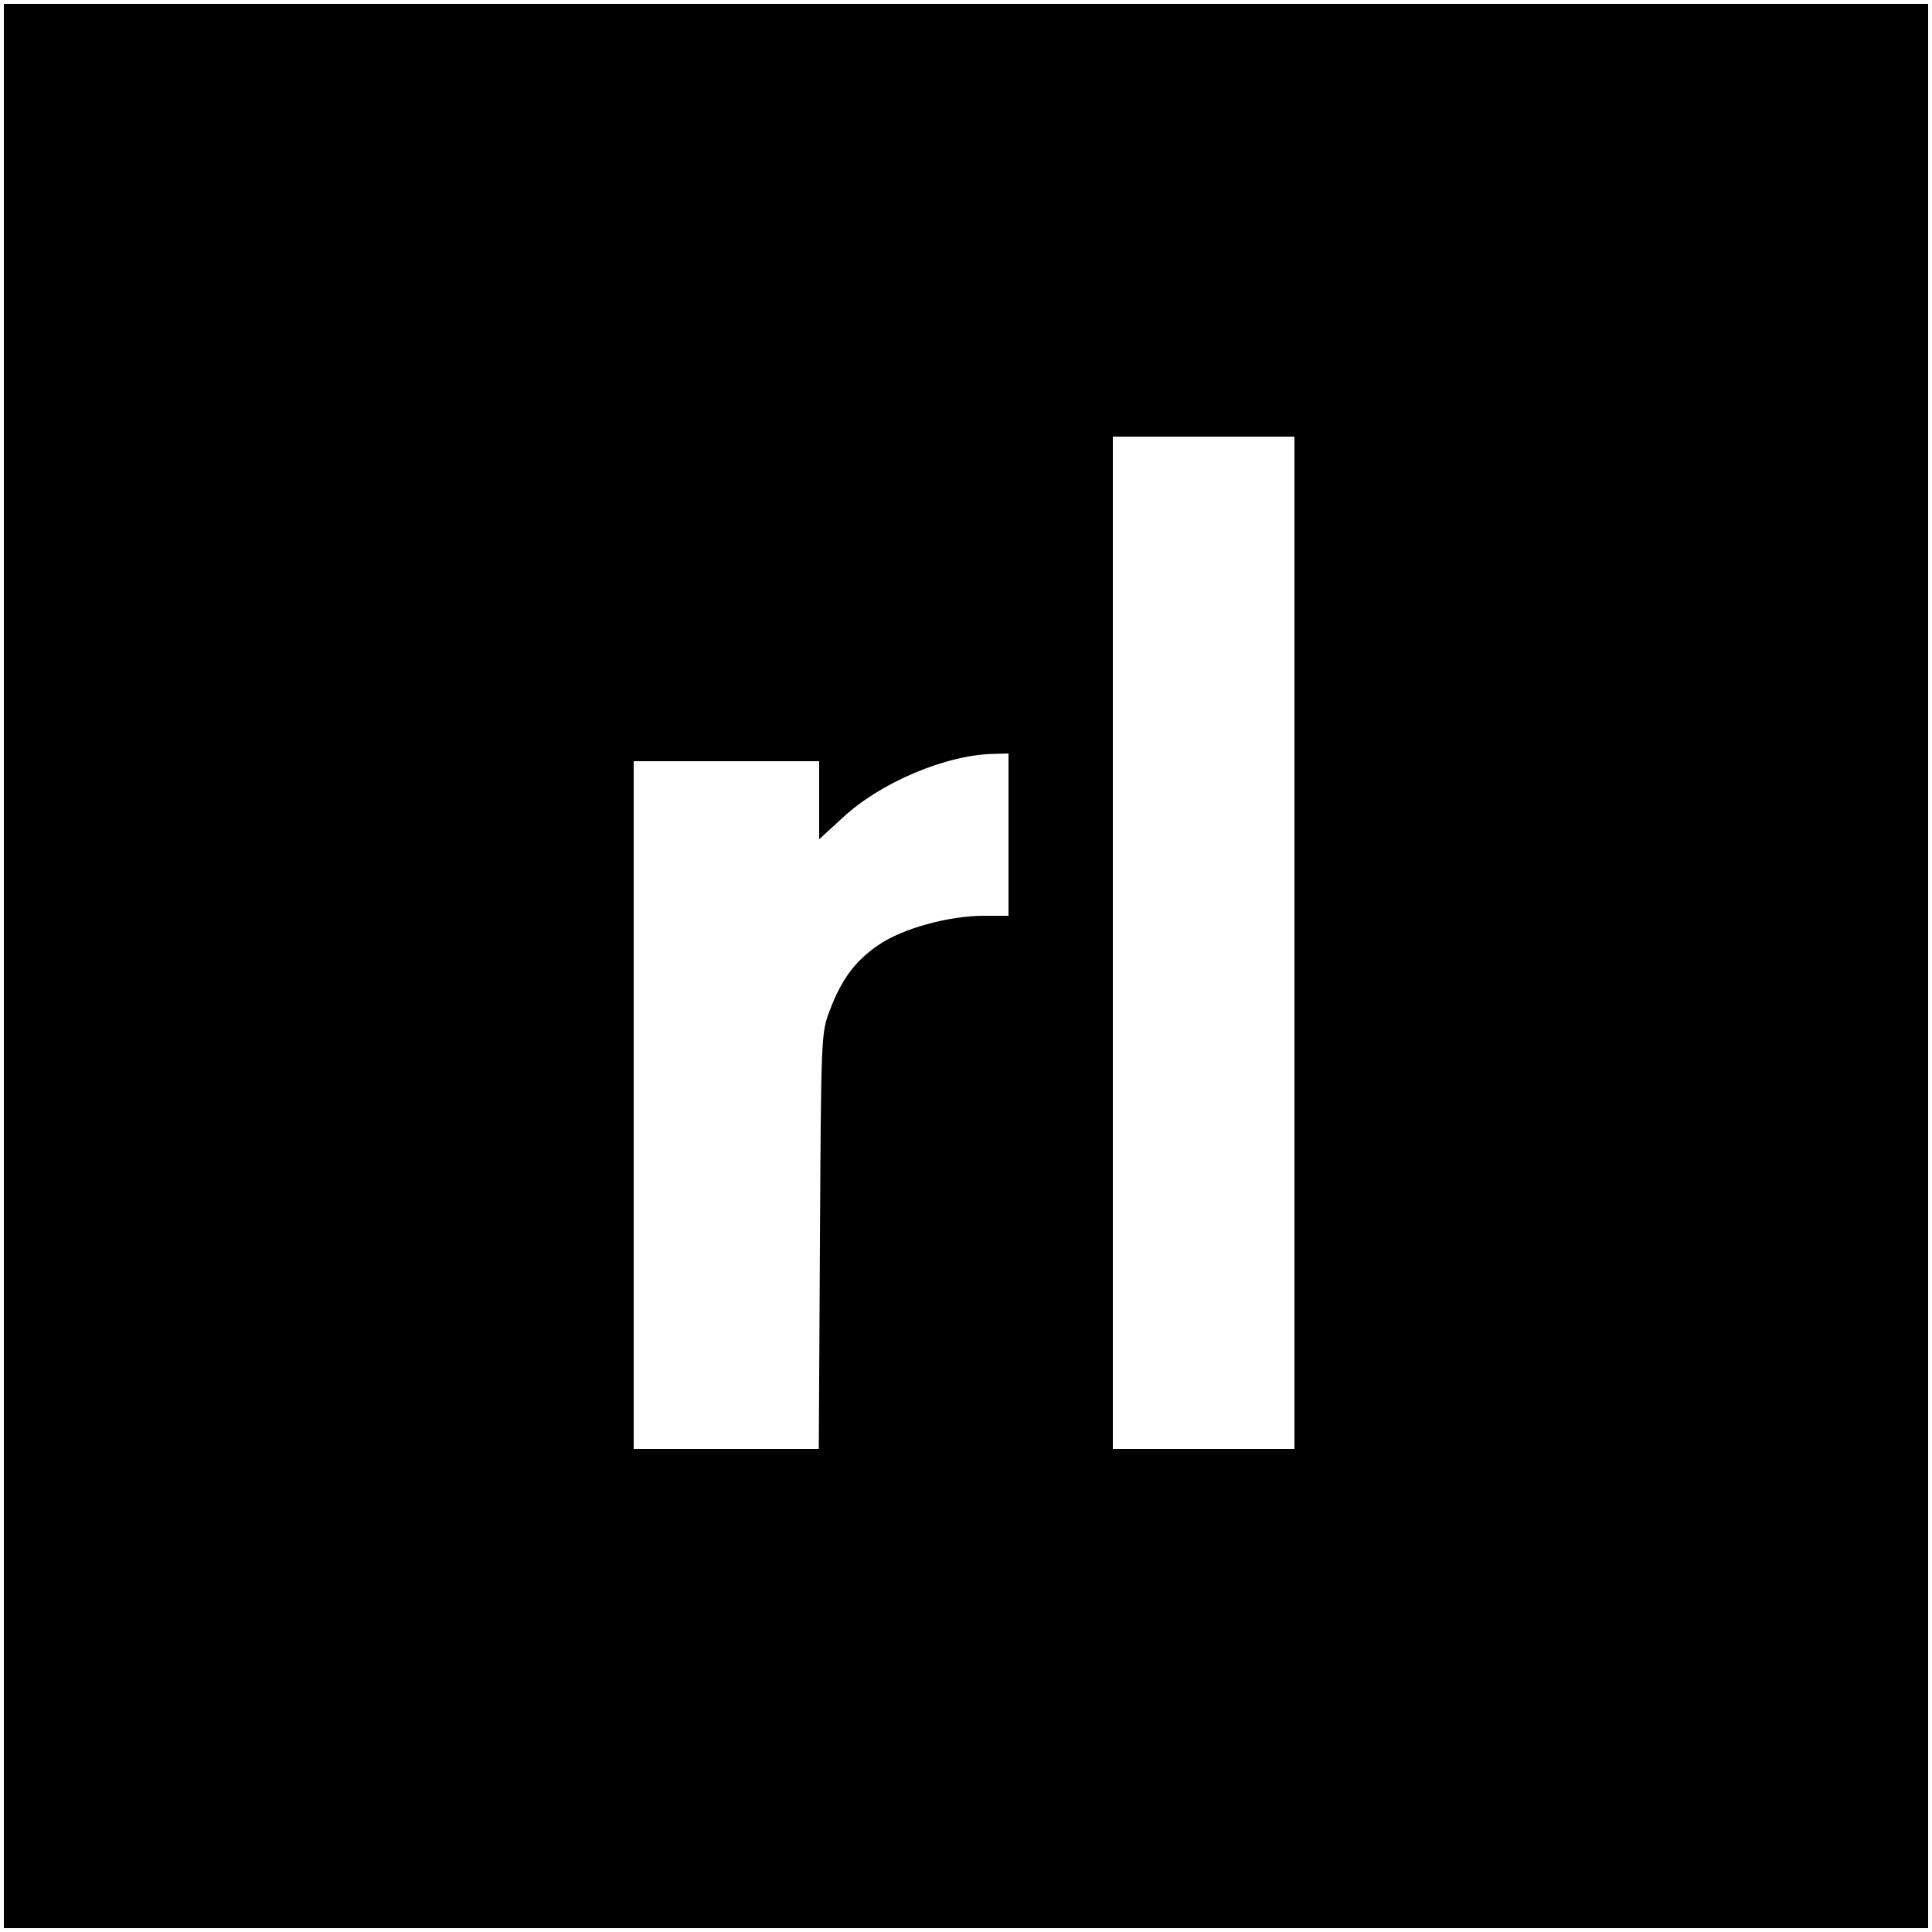 <svg version="1" xmlns="http://www.w3.org/2000/svg" width="666.667" height="666.667" viewBox="0 0 500 500"><path d="M1 250v249h498V1H1v249zm334-6v131h-47V113h47v131zm-74-28v21h-6.3c-9.2 0-21.2 3.3-27.4 7.6-6 4.1-9.5 8.8-12.6 17-2.2 5.8-2.2 6.8-2.5 59.6l-.3 53.8H164V197h48v20.2l6-5.5c9.8-9.2 26.9-16.4 39.3-16.6l3.7-.1v21z"/></svg>
